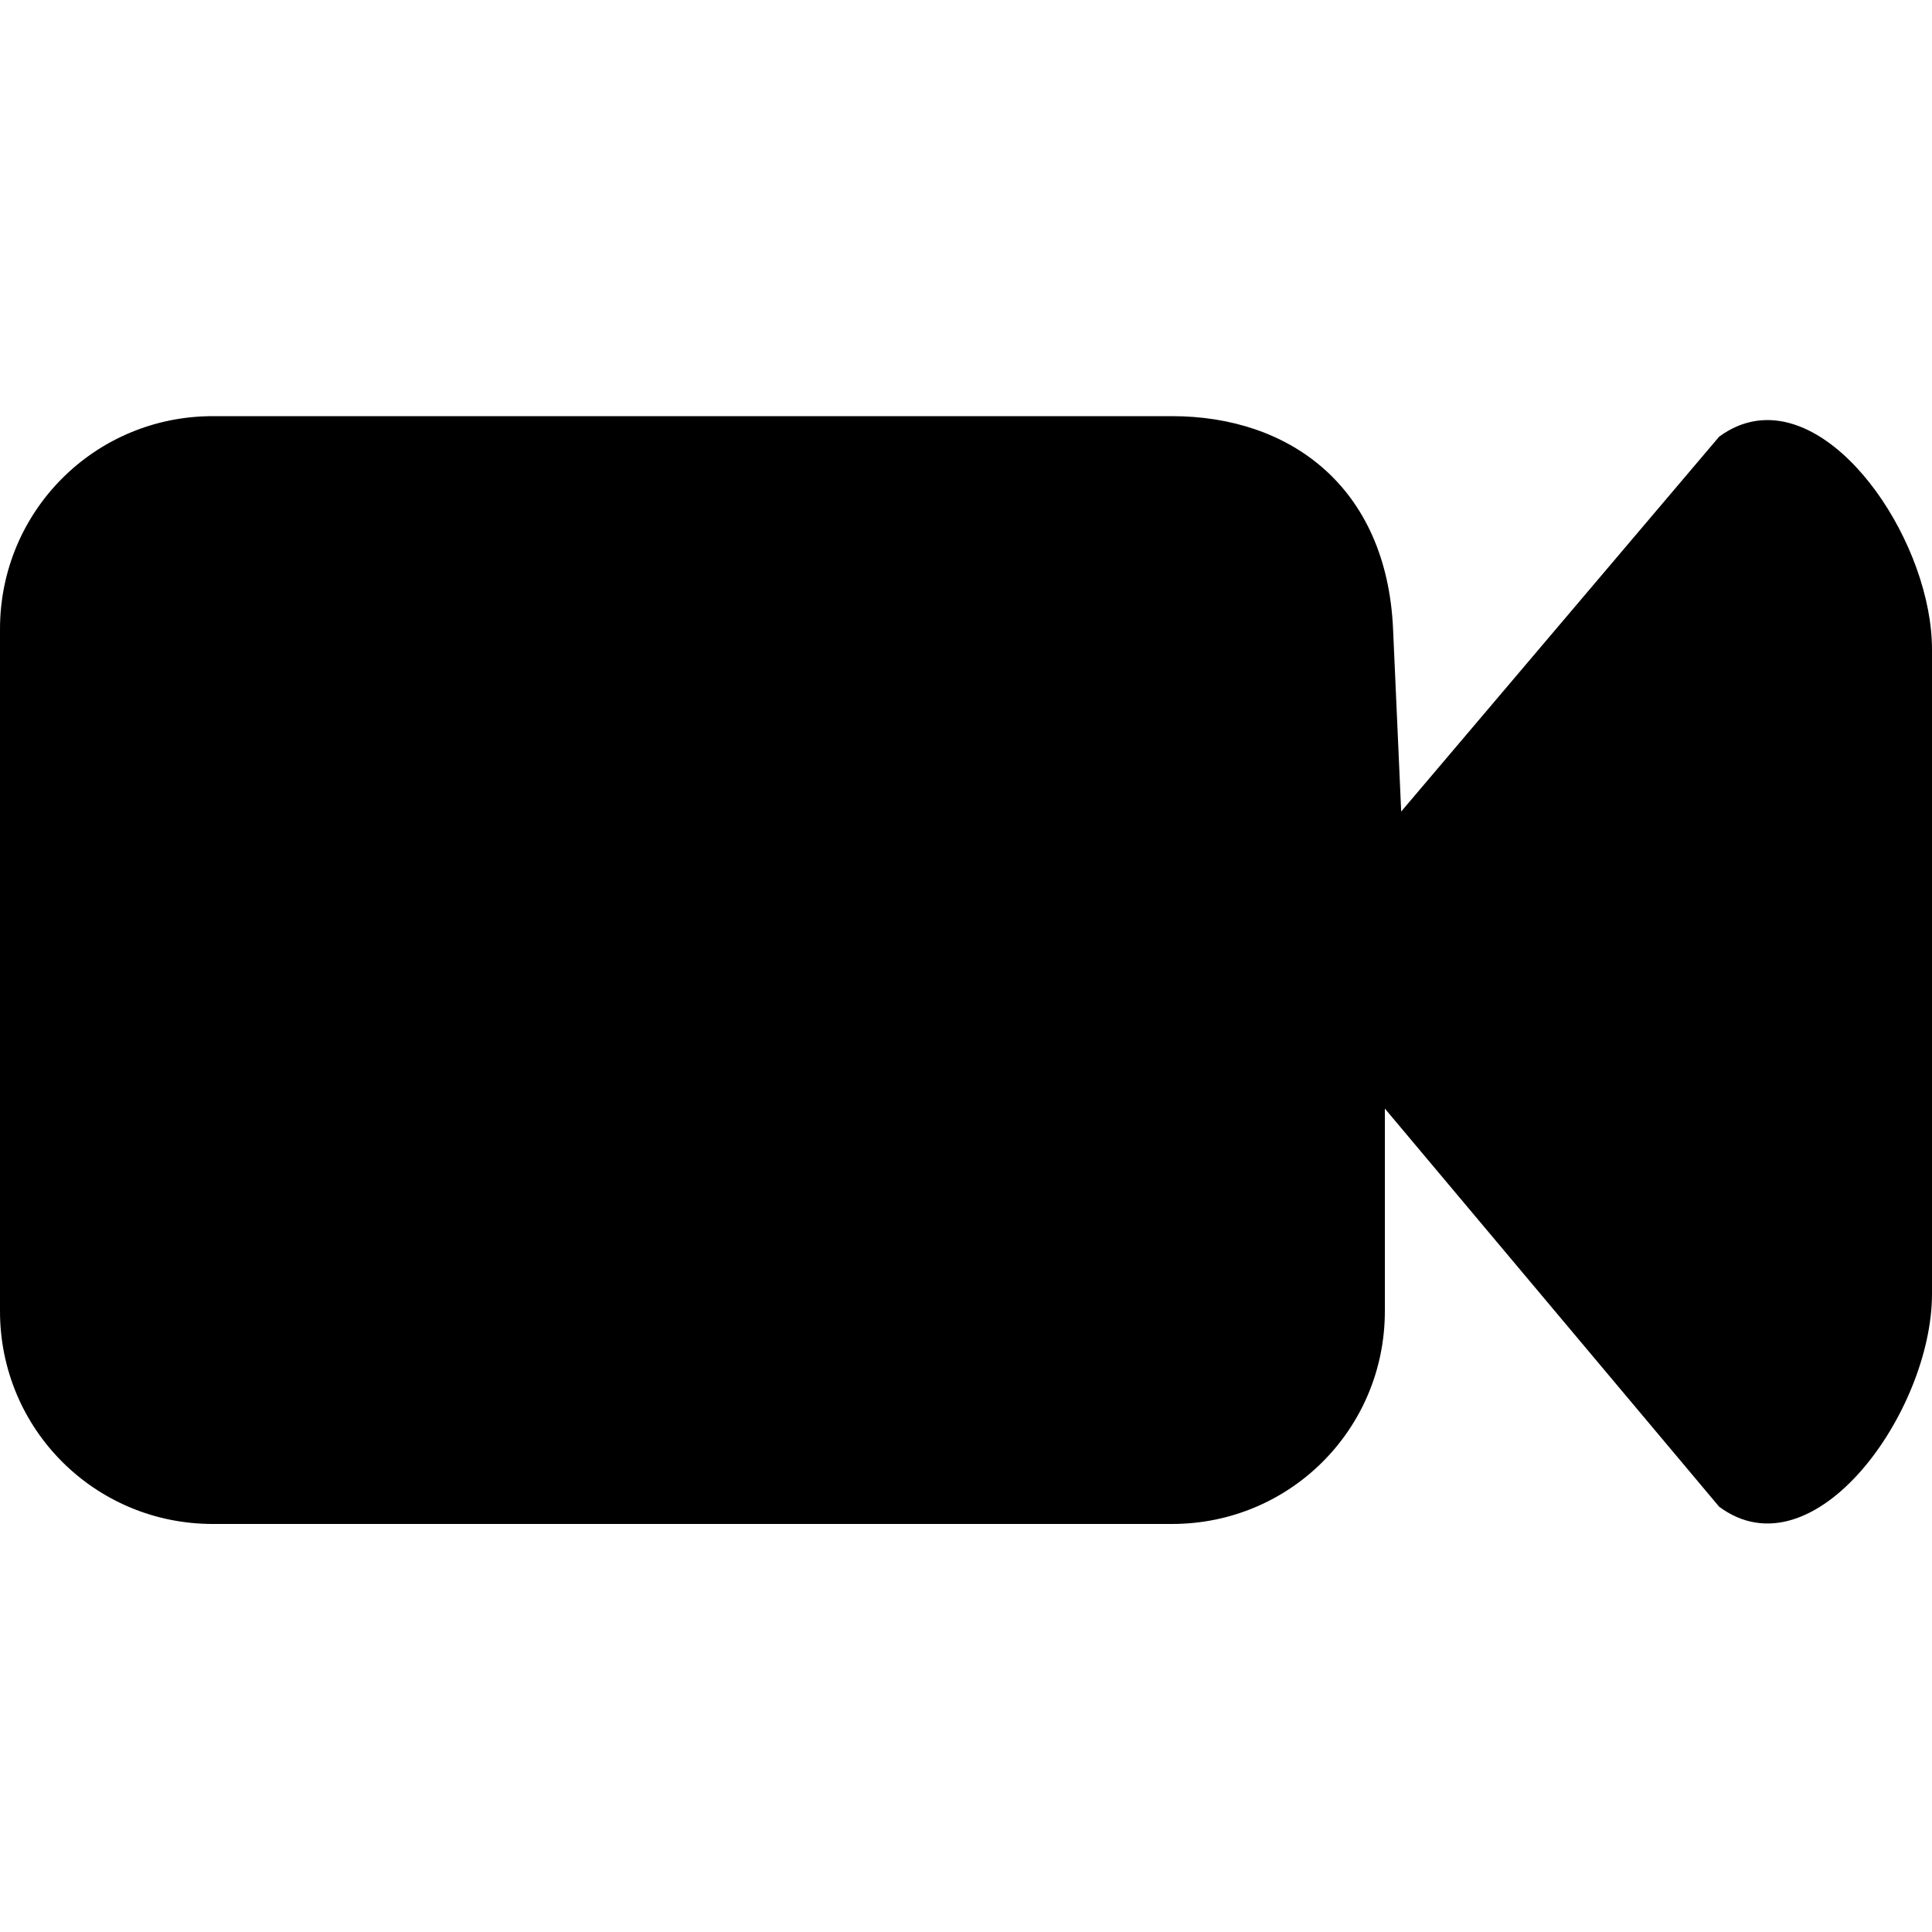 <?xml version="1.0" encoding="UTF-8" standalone="no"?>
<svg
   xmlns:dc="http://purl.org/dc/elements/1.1/"
   xmlns:cc="http://creativecommons.org/ns#"
   xmlns:rdf="http://www.w3.org/1999/02/22-rdf-syntax-ns#"
   xmlns:svg="http://www.w3.org/2000/svg"
   xmlns="http://www.w3.org/2000/svg"
   xmlns:sodipodi="http://sodipodi.sourceforge.net/DTD/sodipodi-0.dtd"
   xmlns:inkscape="http://www.inkscape.org/namespaces/inkscape"
   height="20"
   width="20"
   version="1.1"
   id="svg4"
   sodipodi:docname="camera.svg"
   inkscape:version="0.92.5 (2060ec1f9f, 2020-04-08)">
  <defs
     id="defs8" />
  <sodipodi:namedview
     pagecolor="#ffffff"
     bordercolor="#666666"
     borderopacity="1"
     objecttolerance="10"
     gridtolerance="10"
     guidetolerance="10"
     inkscape:pageopacity="0"
     inkscape:pageshadow="2"
     inkscape:window-width="1464"
     inkscape:window-height="843"
     id="namedview6"
     showgrid="false"
     inkscape:zoom="11.8"
     inkscape:cx="-12.838983"
     inkscape:cy="10"
     inkscape:window-x="959"
     inkscape:window-y="890"
     inkscape:window-maximized="0"
     inkscape:current-layer="svg4" />
  <path
     style="opacity:1;fill:#000000;fill-opacity:1;fill-rule:nonzero;stroke:none;stroke-width:10.731;stroke-linecap:round;stroke-linejoin:round;stroke-miterlimit:4;stroke-dasharray:none;stroke-dashoffset:0;stroke-opacity:1;paint-order:stroke fill markers"
     d="m 18.174,4.358 c -0.128,0.02 -0.254,0.072 -0.377,0.162 L 14.505,8.401 14.421,6.512 C 14.355,5.039 13.353,4.308 12.133,4.308 H 2.203 C 0.982,4.308 -7.5e-8,5.291 -7.5e-8,6.512 v 7.061 c 0,1.221 0.982,2.203 2.203,2.203 h 9.93 c 1.221,0 2.203,-0.982 2.203,-2.203 v -2.097 l 3.461,4.122 C 18.778,16.323 20,14.614 20,13.394 V 6.723 C 20,5.655 19.067,4.218 18.174,4.358 Z"
     id="rect819"
     inkscape:connector-curvature="0"
     sodipodi:nodetypes="cccssssssssccssc" />
</svg>
